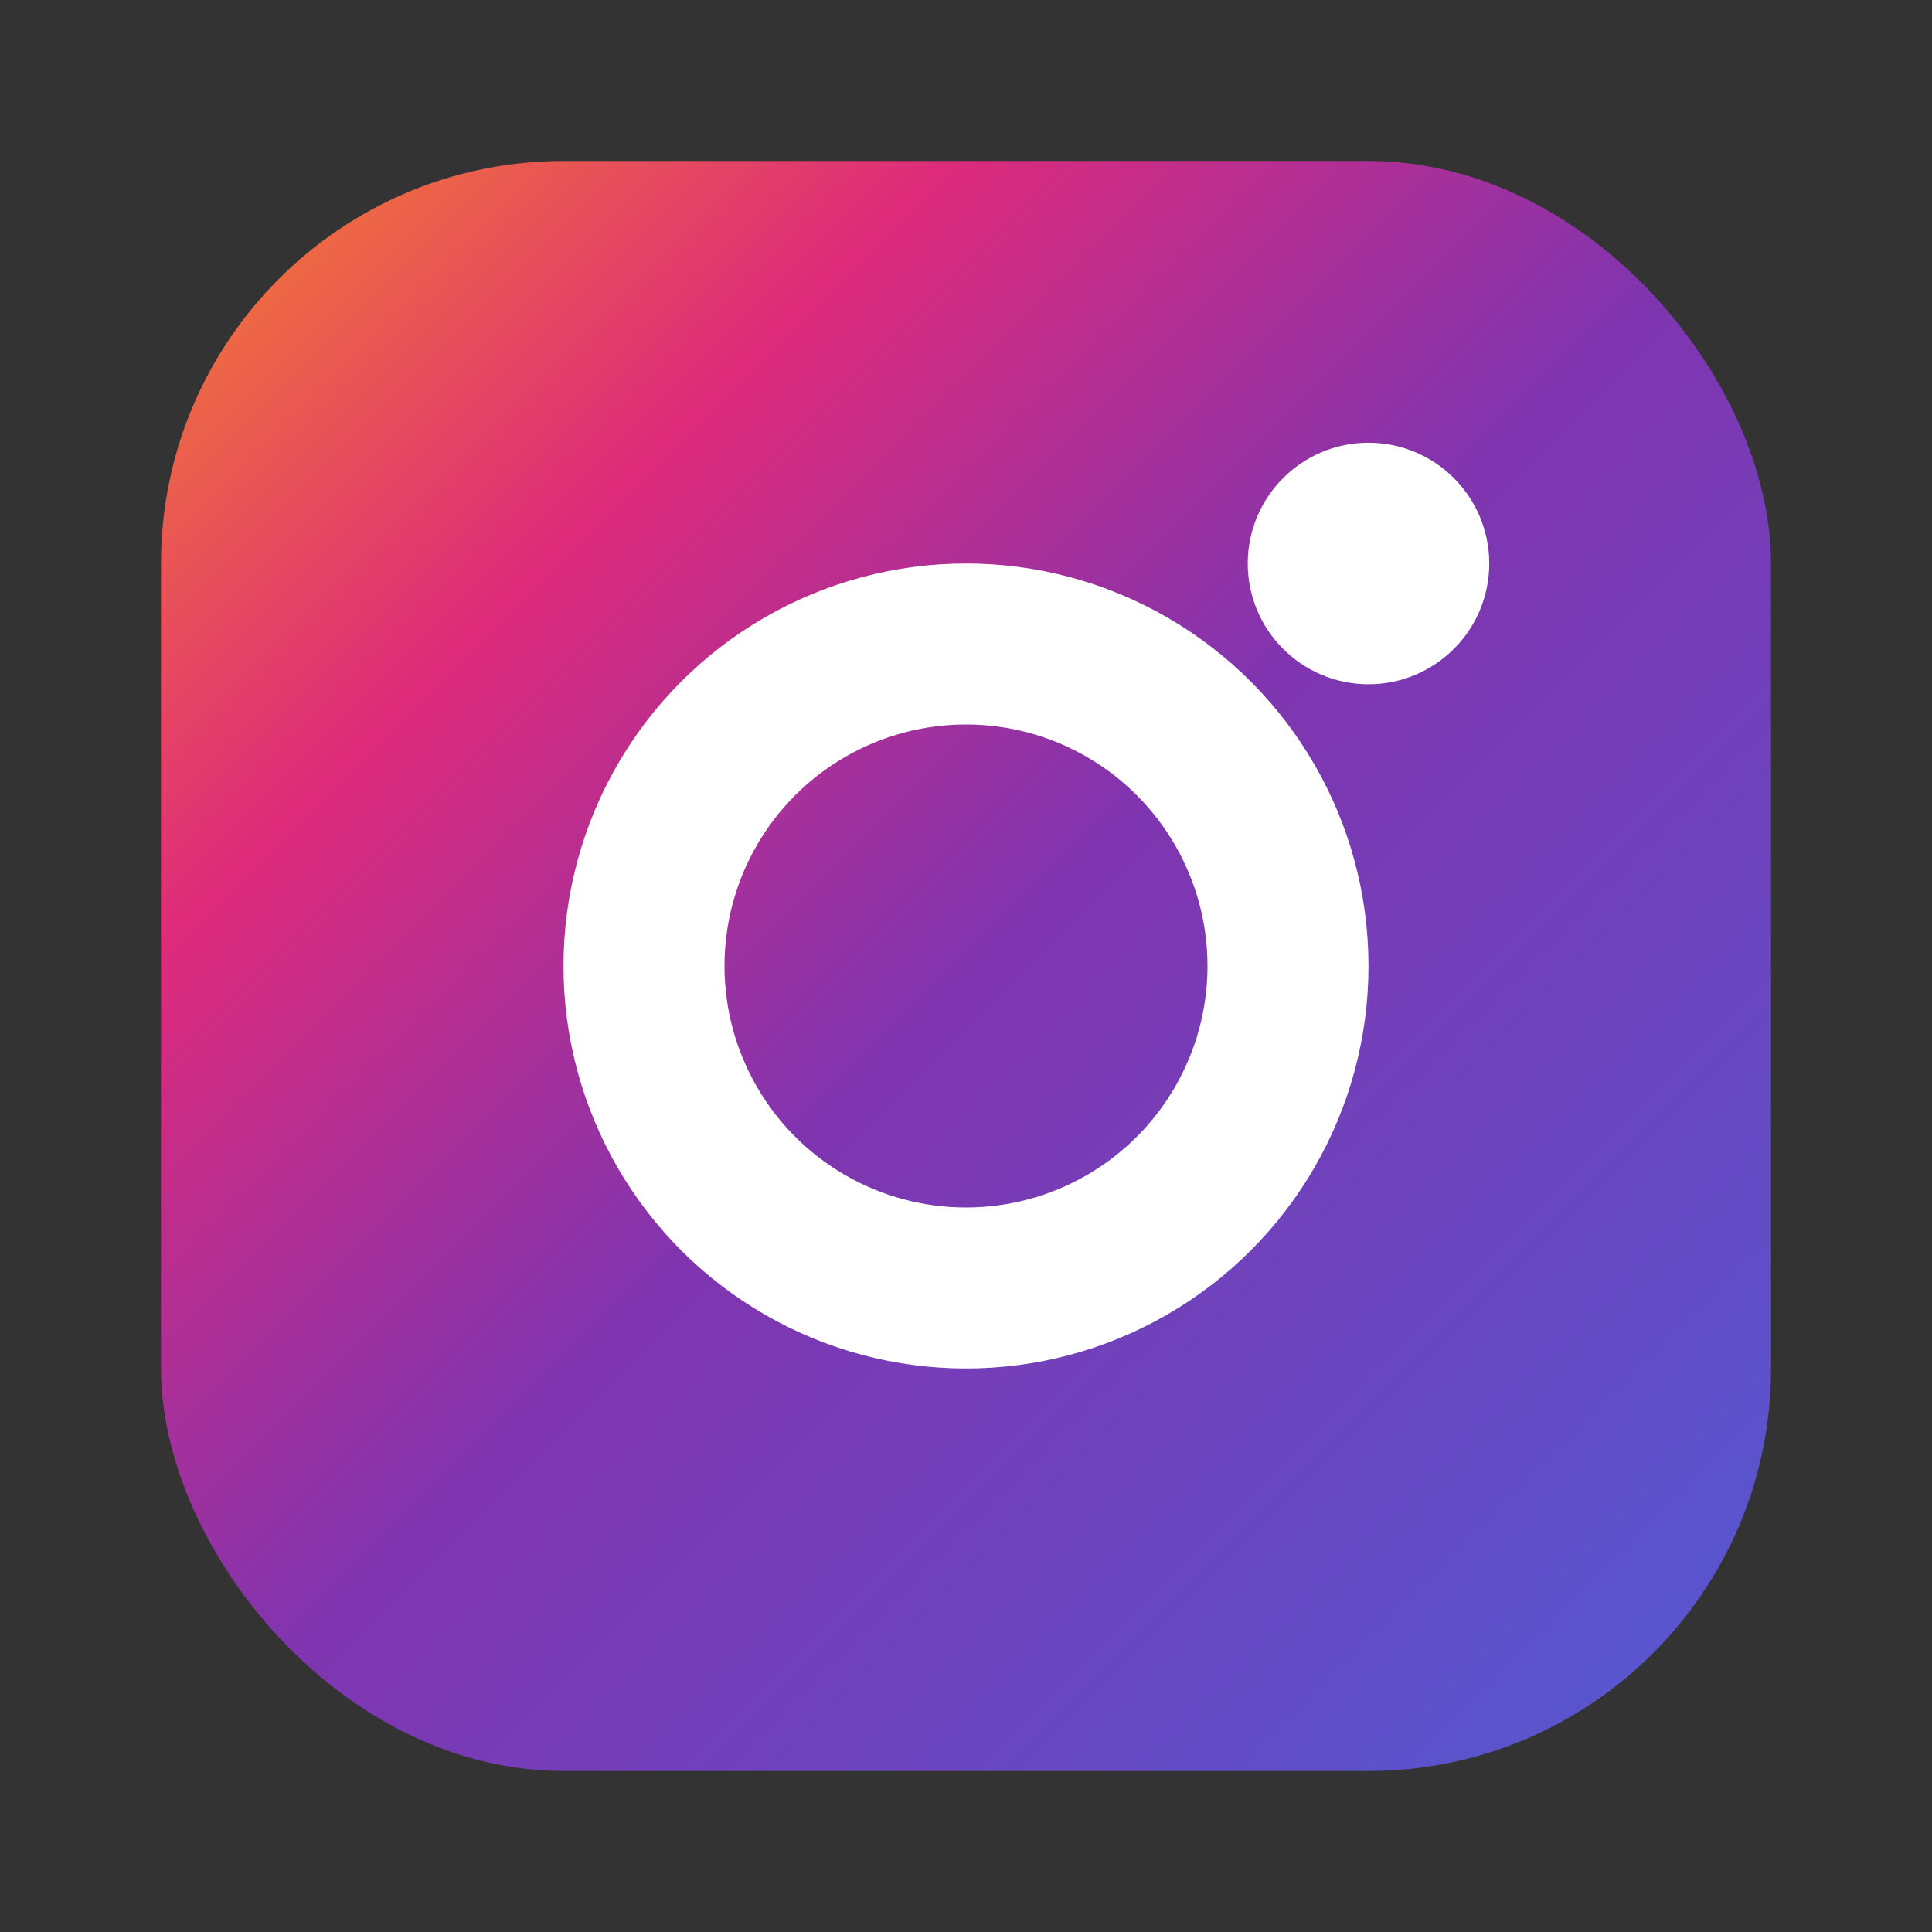<svg xmlns="http://www.w3.org/2000/svg" viewBox="0 0 24 24" fill="none">
  <rect x="0" y="0" width="24" height="24" fill="#333333" stroke="none"/>
  <defs>
    <linearGradient id="instagramGradient" x1="0%" y1="0%" x2="100%" y2="100%">
      <stop offset="0%" style="stop-color:#f58529;stop-opacity:1" />
      <stop offset="25%" style="stop-color:#dd2a7b;stop-opacity:1" />
      <stop offset="50%" style="stop-color:#8134af;stop-opacity:1" />
      <stop offset="100%" style="stop-color:#515bd4;stop-opacity:1" />
    </linearGradient>
  </defs>
  <rect x="2" y="2" width="20" height="20" rx="5" fill="url(#instagramGradient)"/>
  <circle cx="12" cy="12" r="4" fill="none" stroke="white" stroke-width="2"/>
  <circle cx="17" cy="7" r="1.5" fill="white"/>
</svg>